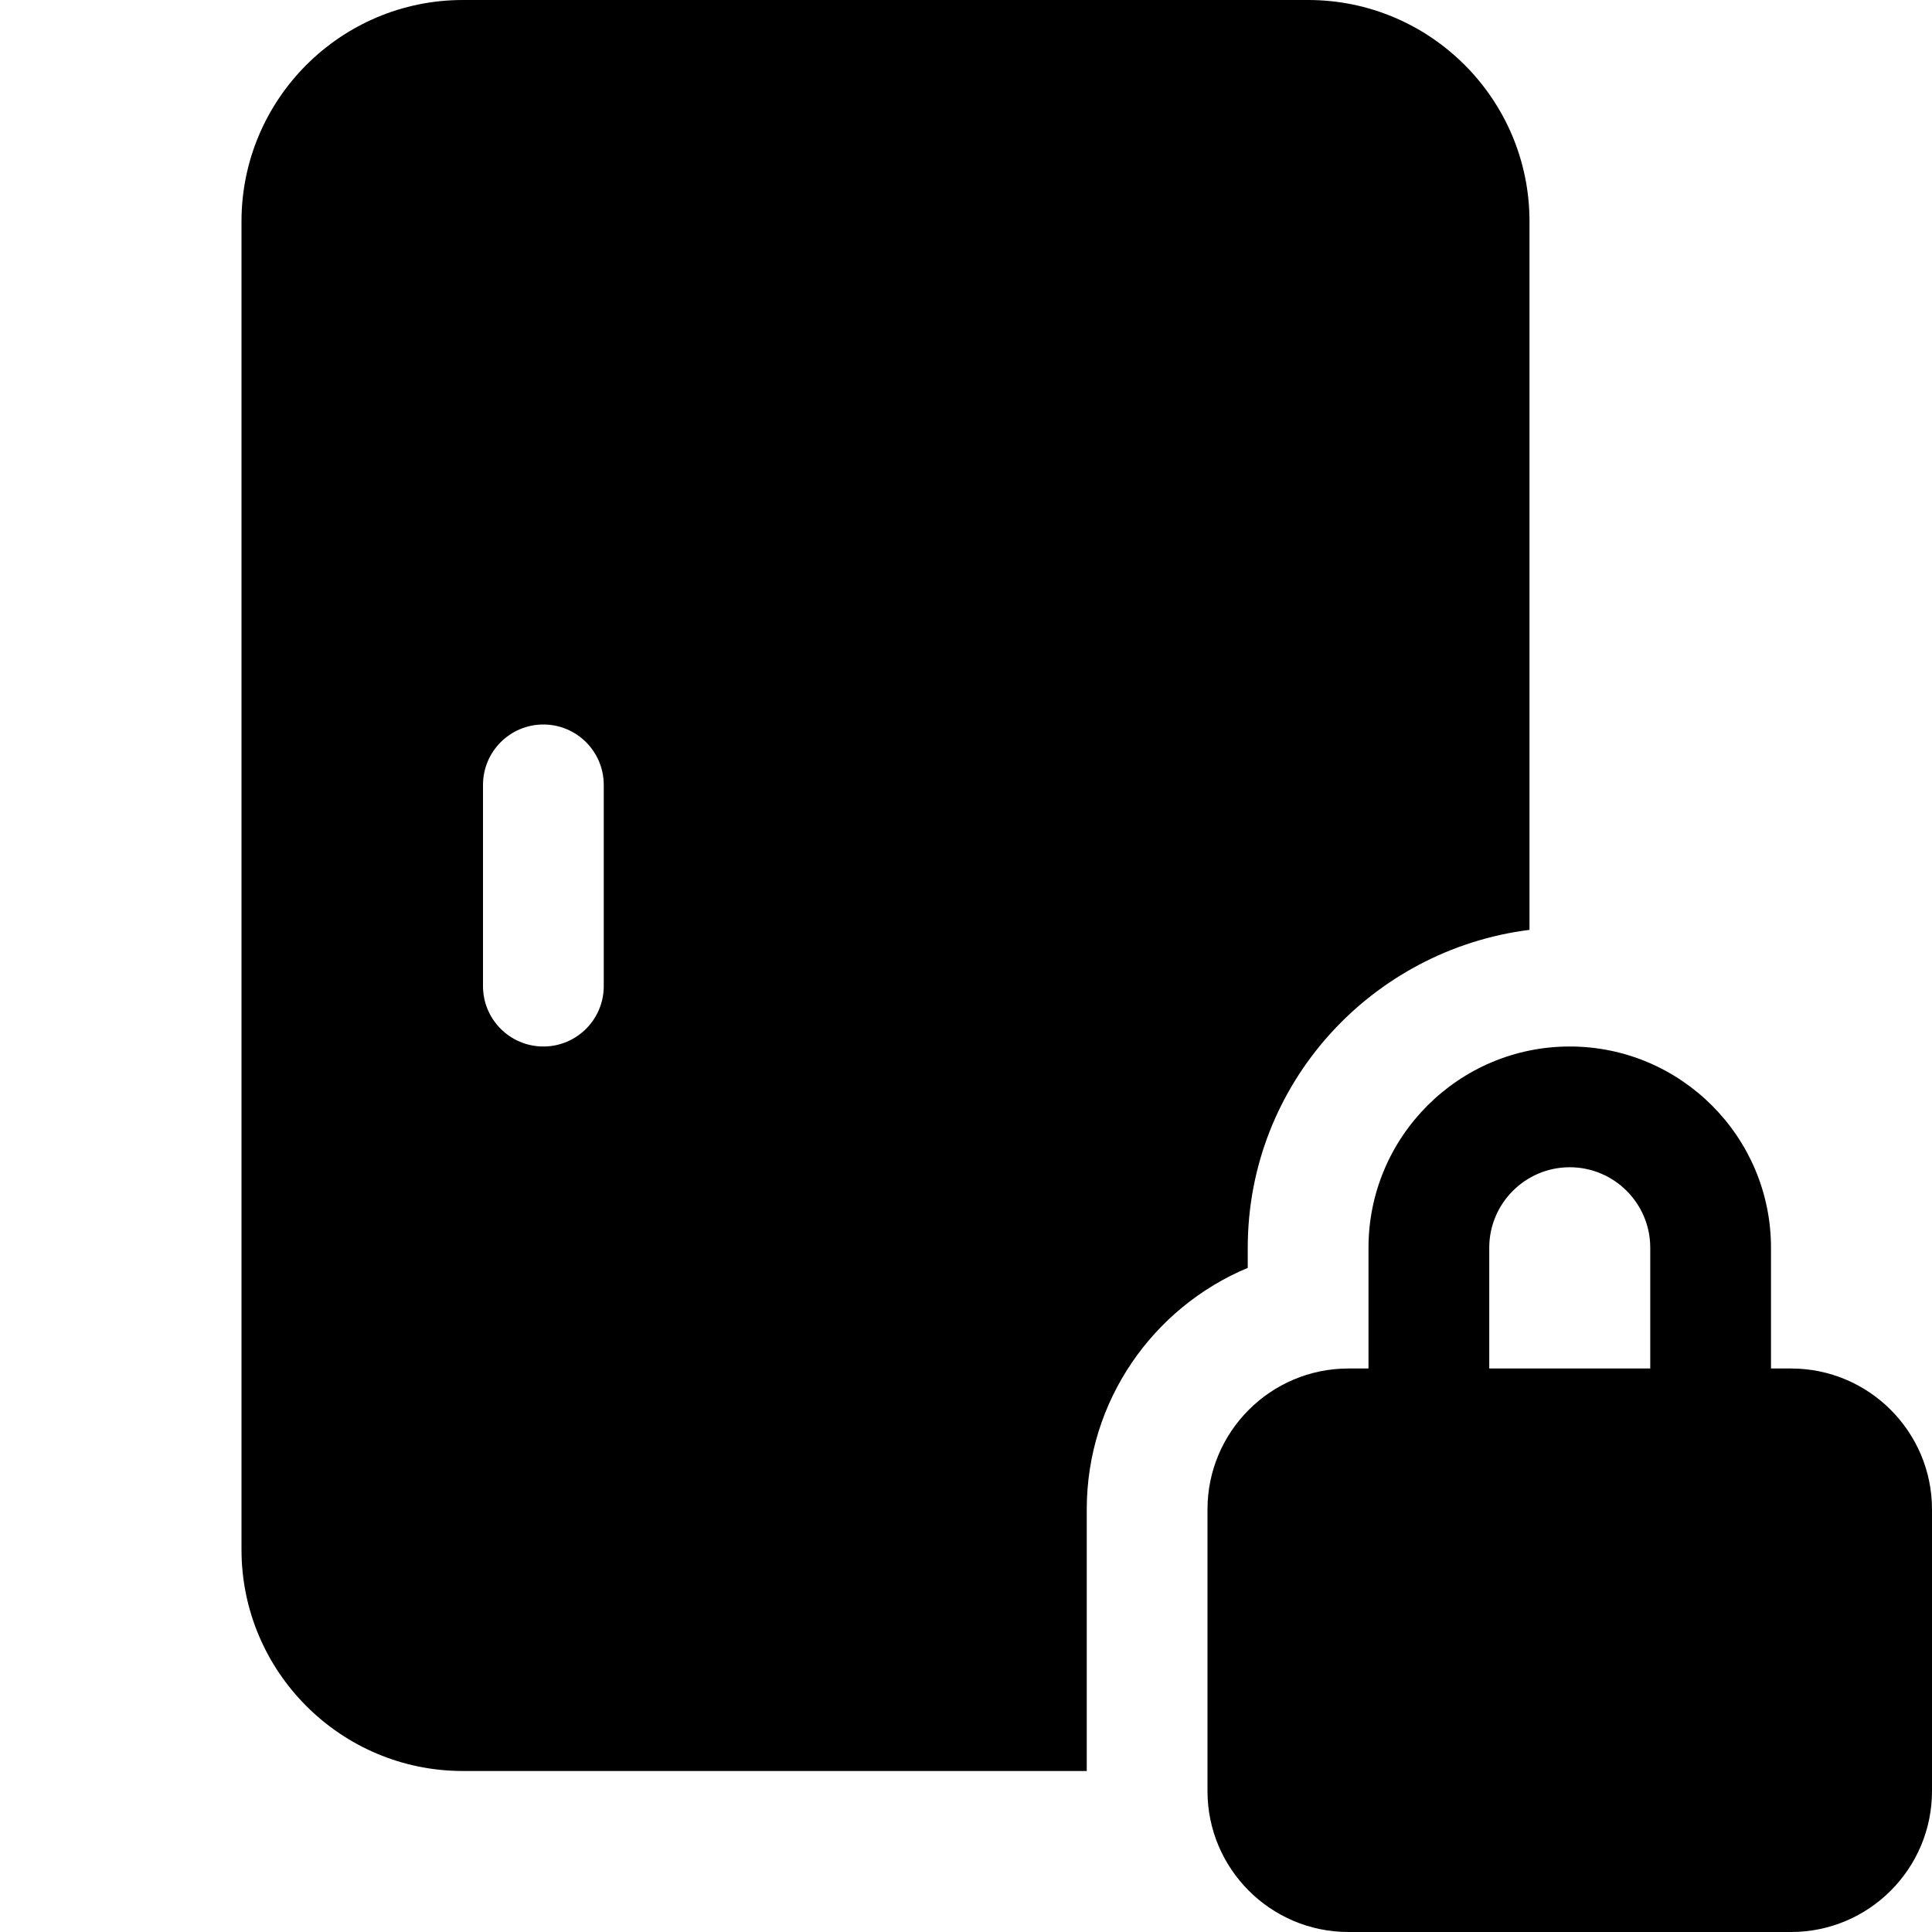 <svg id="bold" enable-background="new 0 0 24 24" viewBox="0 0 24 24" xmlns="http://www.w3.org/2000/svg"><path d="m22.25 17h-.25v-1.5c0-1.378-1.121-2.5-2.5-2.5s-2.5 1.122-2.5 2.5v1.5h-.25c-.965 0-1.75.785-1.75 1.75v3.5c0 .965.785 1.75 1.75 1.75h5.5c.965 0 1.75-.785 1.75-1.75v-3.5c0-.965-.785-1.75-1.75-1.75zm-3.75-1.5c0-.551.448-1 1-1s1 .449 1 1v1.5h-2z"/><path d="m13.5 18.75c0-1.35.826-2.509 2-3v-.25c0-2.034 1.532-3.7 3.5-3.949v-8.801c0-1.517-1.233-2.75-2.75-2.75h-10.5c-1.517 0-2.75 1.233-2.75 2.75v16.5c0 1.517 1.233 2.75 2.75 2.75h7.75zm-6.75-5.75c-.414 0-.75-.336-.75-.75v-2.5c0-.414.336-.75.75-.75s.75.336.75.75v2.5c0 .414-.336.75-.75.75z"/></svg>